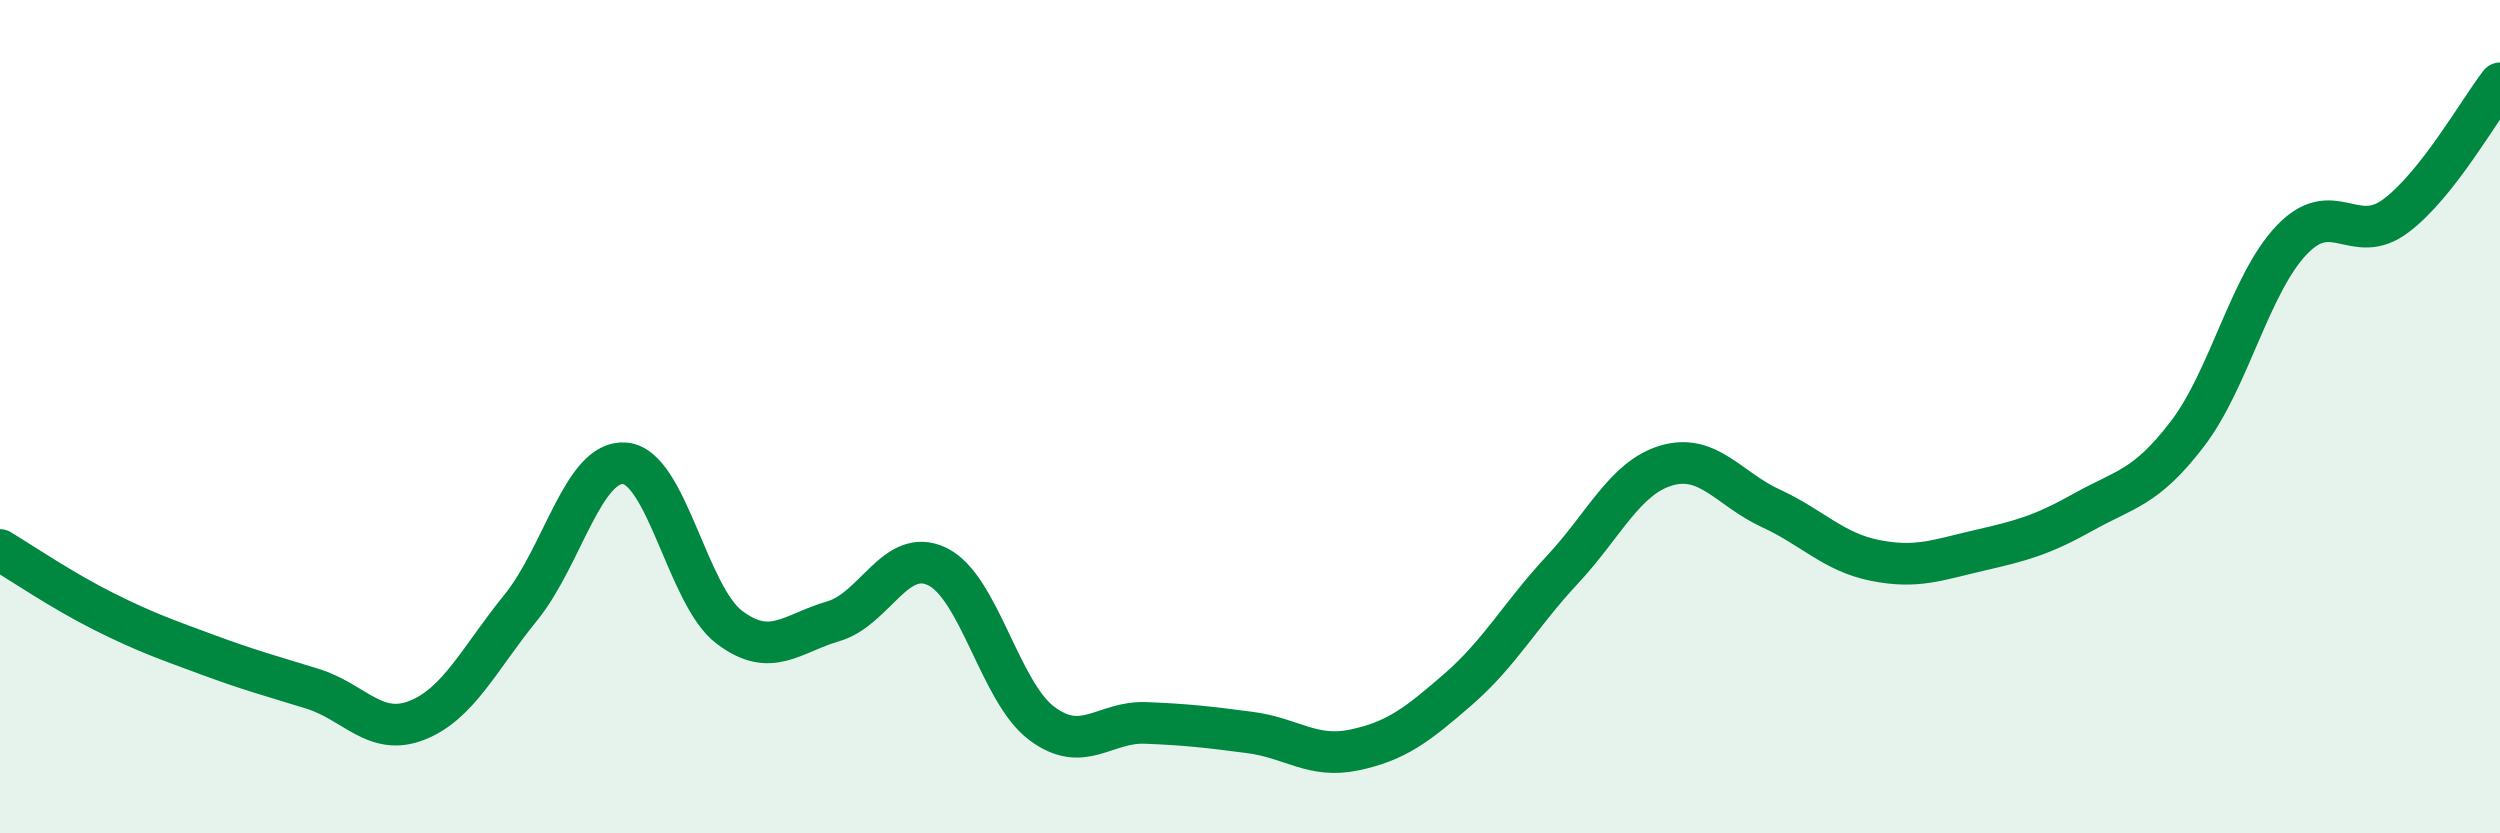 
    <svg width="60" height="20" viewBox="0 0 60 20" xmlns="http://www.w3.org/2000/svg">
      <path
        d="M 0,13.2 C 0.5,13.5 1.5,14.18 2.5,14.68 C 3.5,15.18 4,15.35 5,15.72 C 6,16.09 6.5,16.22 7.5,16.53 C 8.5,16.84 9,17.68 10,17.29 C 11,16.9 11.5,15.81 12.5,14.58 C 13.5,13.35 14,11.03 15,11.12 C 16,11.21 16.5,14.29 17.5,15.05 C 18.5,15.81 19,15.2 20,14.91 C 21,14.62 21.5,13.11 22.5,13.6 C 23.5,14.09 24,16.61 25,17.36 C 26,18.11 26.5,17.31 27.5,17.35 C 28.5,17.39 29,17.45 30,17.58 C 31,17.71 31.5,18.21 32.5,18 C 33.5,17.79 34,17.41 35,16.54 C 36,15.67 36.5,14.74 37.5,13.67 C 38.5,12.6 39,11.46 40,11.17 C 41,10.88 41.5,11.74 42.5,12.2 C 43.5,12.66 44,13.25 45,13.45 C 46,13.65 46.5,13.44 47.5,13.21 C 48.5,12.98 49,12.85 50,12.29 C 51,11.73 51.5,11.72 52.5,10.41 C 53.5,9.1 54,6.81 55,5.76 C 56,4.71 56.5,5.93 57.5,5.18 C 58.5,4.43 59.5,2.64 60,2L60 20L0 20Z"
        fill="#008740"
        opacity="0.1"
        stroke-linecap="round"
        stroke-linejoin="round"
      />
      <path
        d="M 0,13.2 C 0.5,13.5 1.5,14.18 2.5,14.68 C 3.5,15.18 4,15.35 5,15.72 C 6,16.09 6.5,16.22 7.5,16.53 C 8.5,16.84 9,17.68 10,17.29 C 11,16.9 11.5,15.81 12.5,14.58 C 13.5,13.35 14,11.03 15,11.12 C 16,11.21 16.5,14.29 17.5,15.05 C 18.5,15.81 19,15.2 20,14.91 C 21,14.62 21.5,13.11 22.5,13.6 C 23.5,14.09 24,16.61 25,17.36 C 26,18.11 26.5,17.31 27.5,17.35 C 28.5,17.39 29,17.45 30,17.58 C 31,17.71 31.5,18.21 32.5,18 C 33.5,17.79 34,17.41 35,16.54 C 36,15.67 36.5,14.74 37.5,13.67 C 38.5,12.6 39,11.46 40,11.17 C 41,10.88 41.5,11.74 42.5,12.2 C 43.5,12.66 44,13.25 45,13.45 C 46,13.65 46.5,13.44 47.5,13.21 C 48.5,12.98 49,12.85 50,12.29 C 51,11.73 51.5,11.72 52.5,10.41 C 53.5,9.1 54,6.81 55,5.76 C 56,4.71 56.5,5.93 57.5,5.18 C 58.5,4.43 59.5,2.64 60,2"
        stroke="#008740"
        stroke-width="1"
        fill="none"
        stroke-linecap="round"
        stroke-linejoin="round"
      />
    </svg>
  